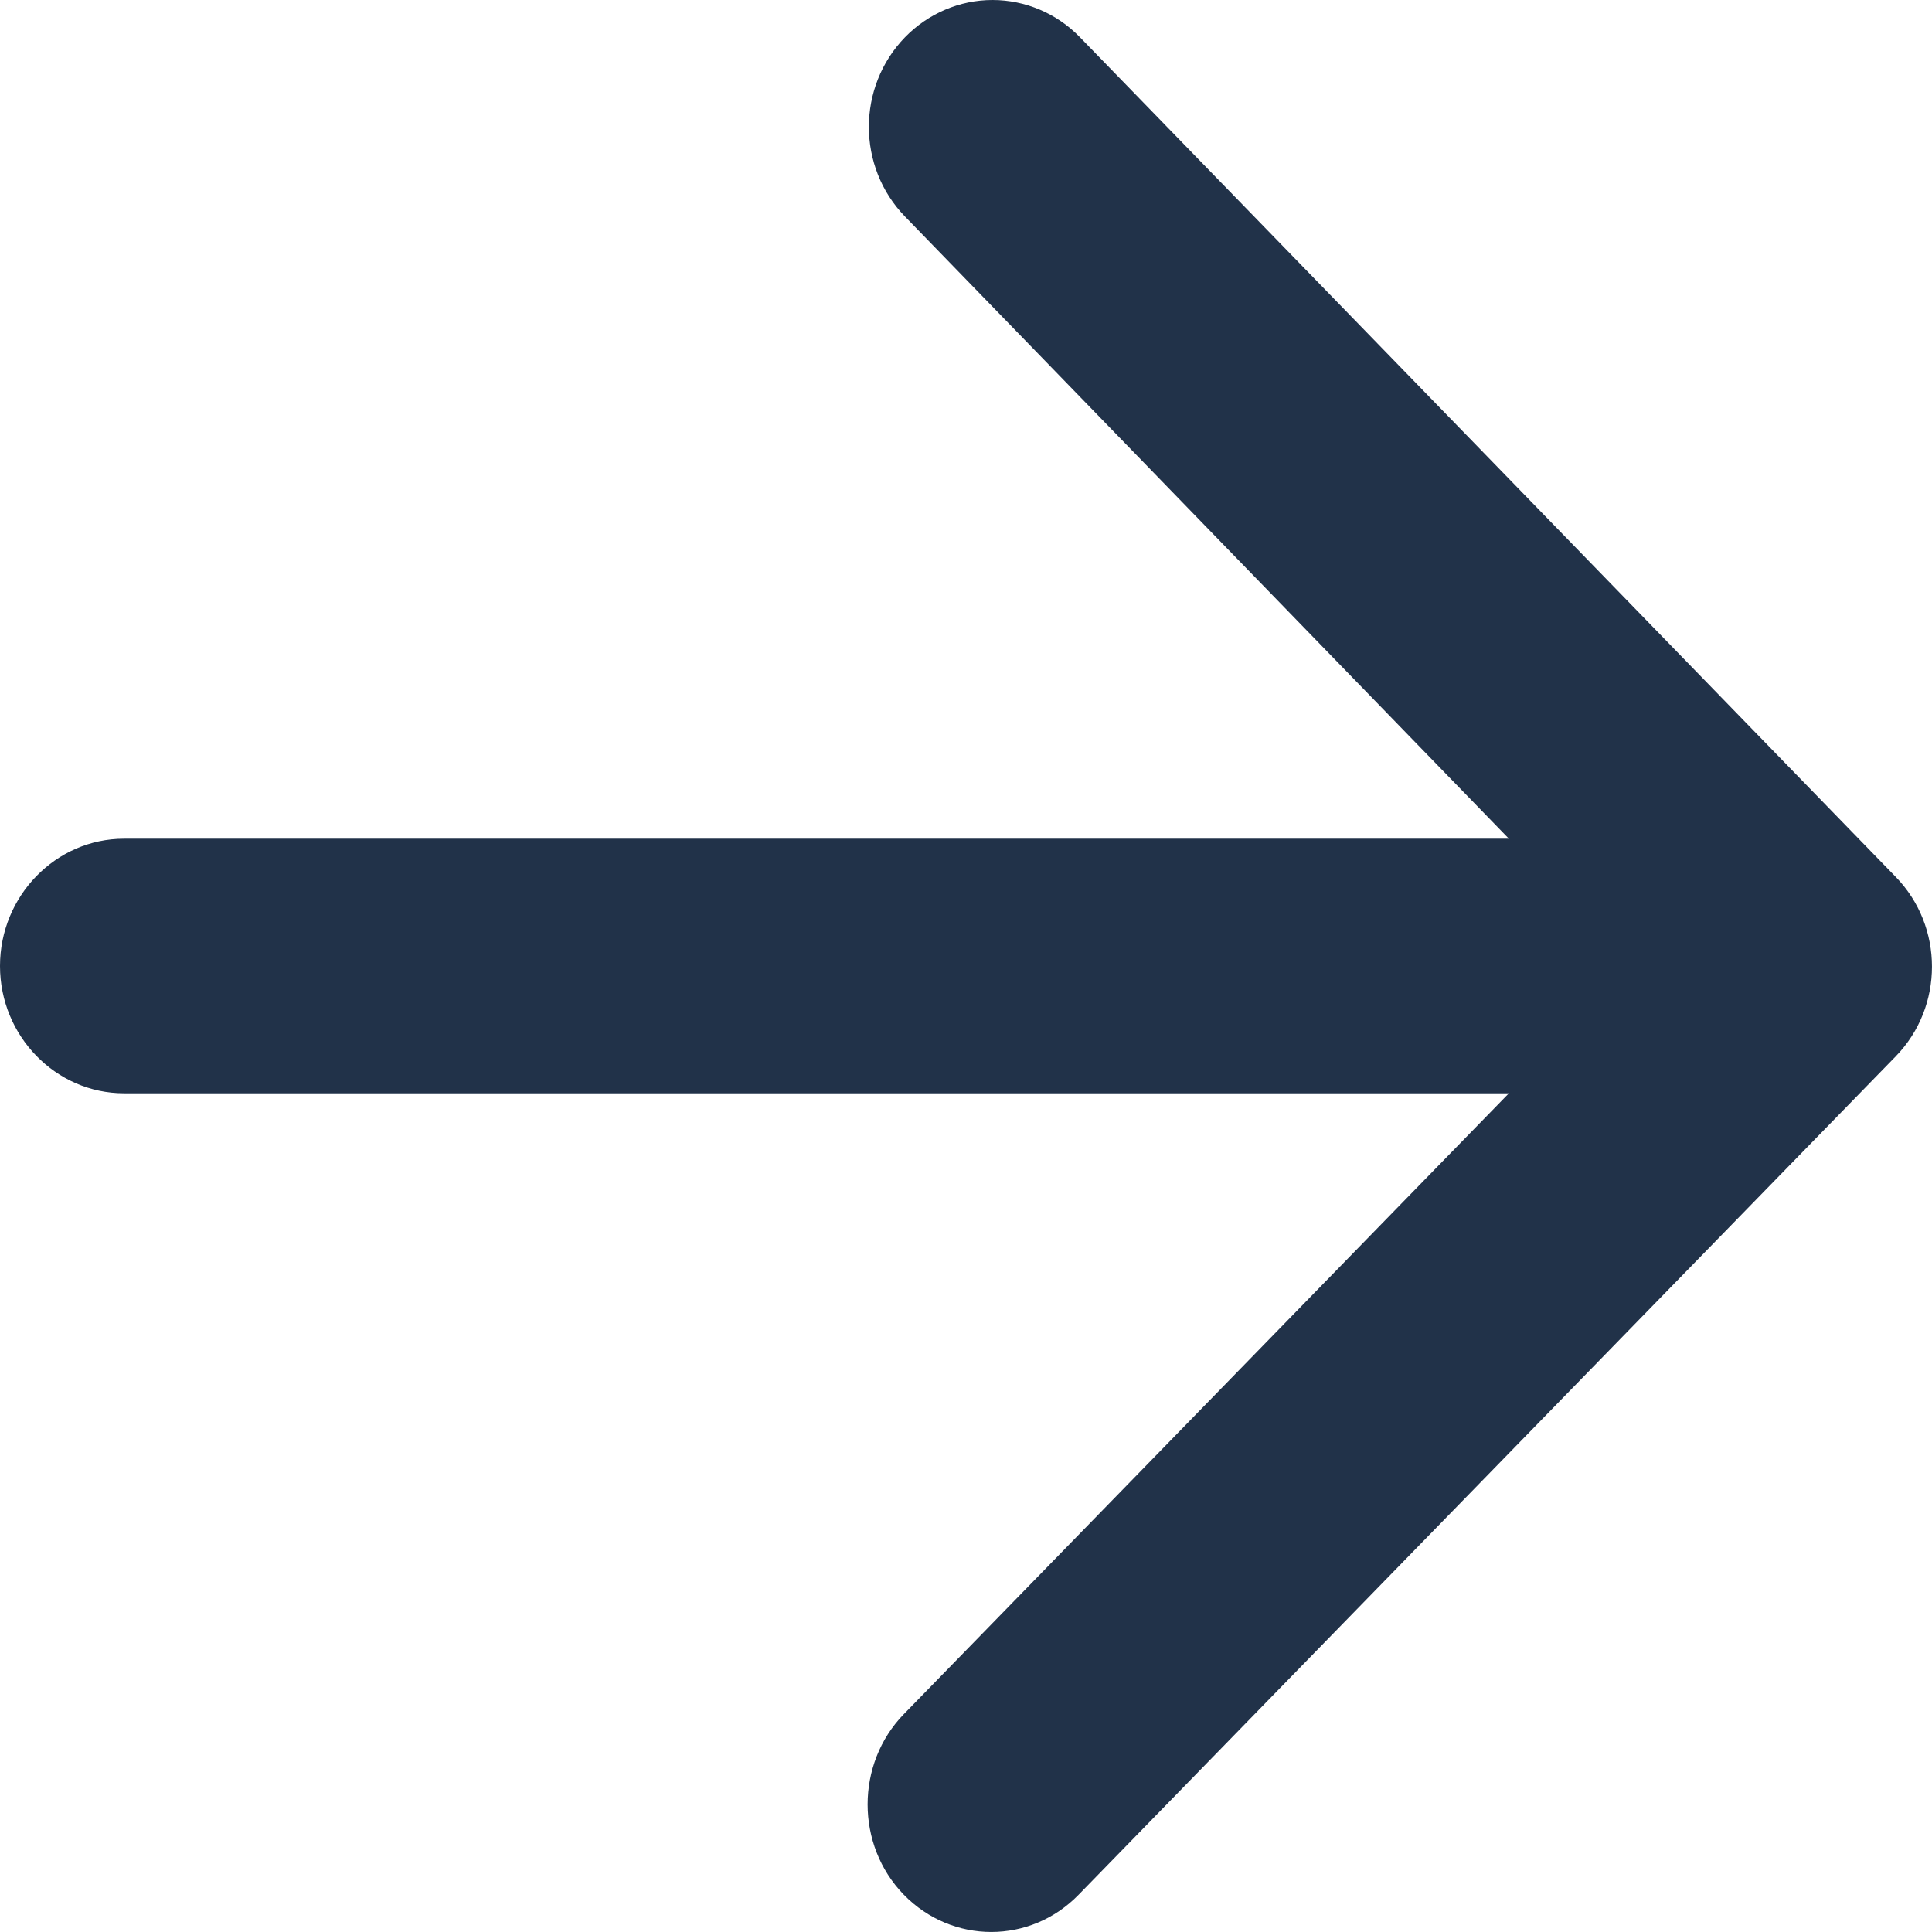 <svg width="17" height="17" viewBox="0 0 17 17" fill="none" xmlns="http://www.w3.org/2000/svg">
<path fill-rule="evenodd" clip-rule="evenodd" d="M1.091 9.62H13.277L7.953 15.083C7.528 15.519 7.528 16.236 7.953 16.672C8.379 17.109 9.066 17.109 9.491 16.672L16.681 9.295C17.106 8.858 17.106 8.153 16.681 7.716L9.502 0.327C9.299 0.118 9.022 0 8.733 0C8.445 0 8.168 0.118 7.964 0.327C7.539 0.764 7.539 1.469 7.964 1.906L13.277 7.38H1.091C0.491 7.38 0 7.884 0 8.5C0 9.116 0.491 9.62 1.091 9.62Z" fill="#213249"/>
</svg>
